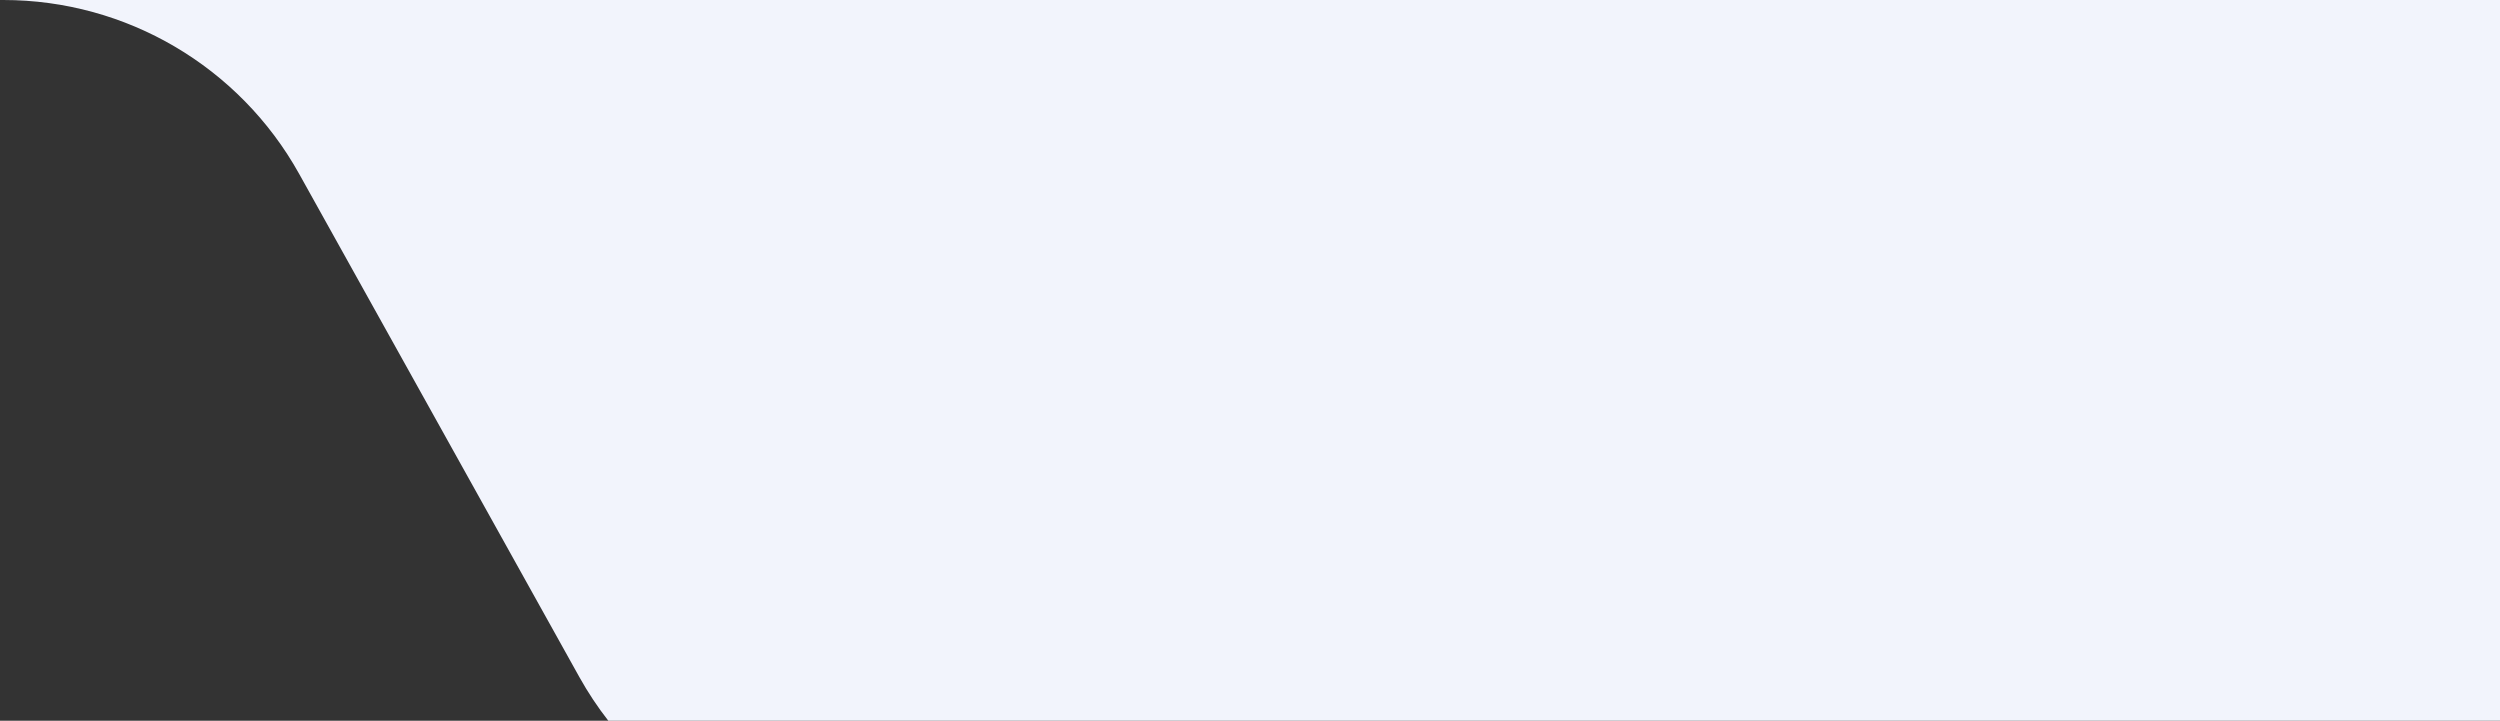 <svg width="444" height="128" viewBox="0 0 444 128" fill="none" xmlns="http://www.w3.org/2000/svg">
<rect x="0" y="0" width="444" height="128" fill="#333333" stroke="none"/>
<path fill-rule="evenodd" clip-rule="evenodd" d="M108.035 128H444V0H0.598C22.412 0 42.514 11.815 53.127 30.873L102.896 120.249C104.422 122.987 106.143 125.575 108.035 128Z" fill="#F2F4FC"/>
</svg>
